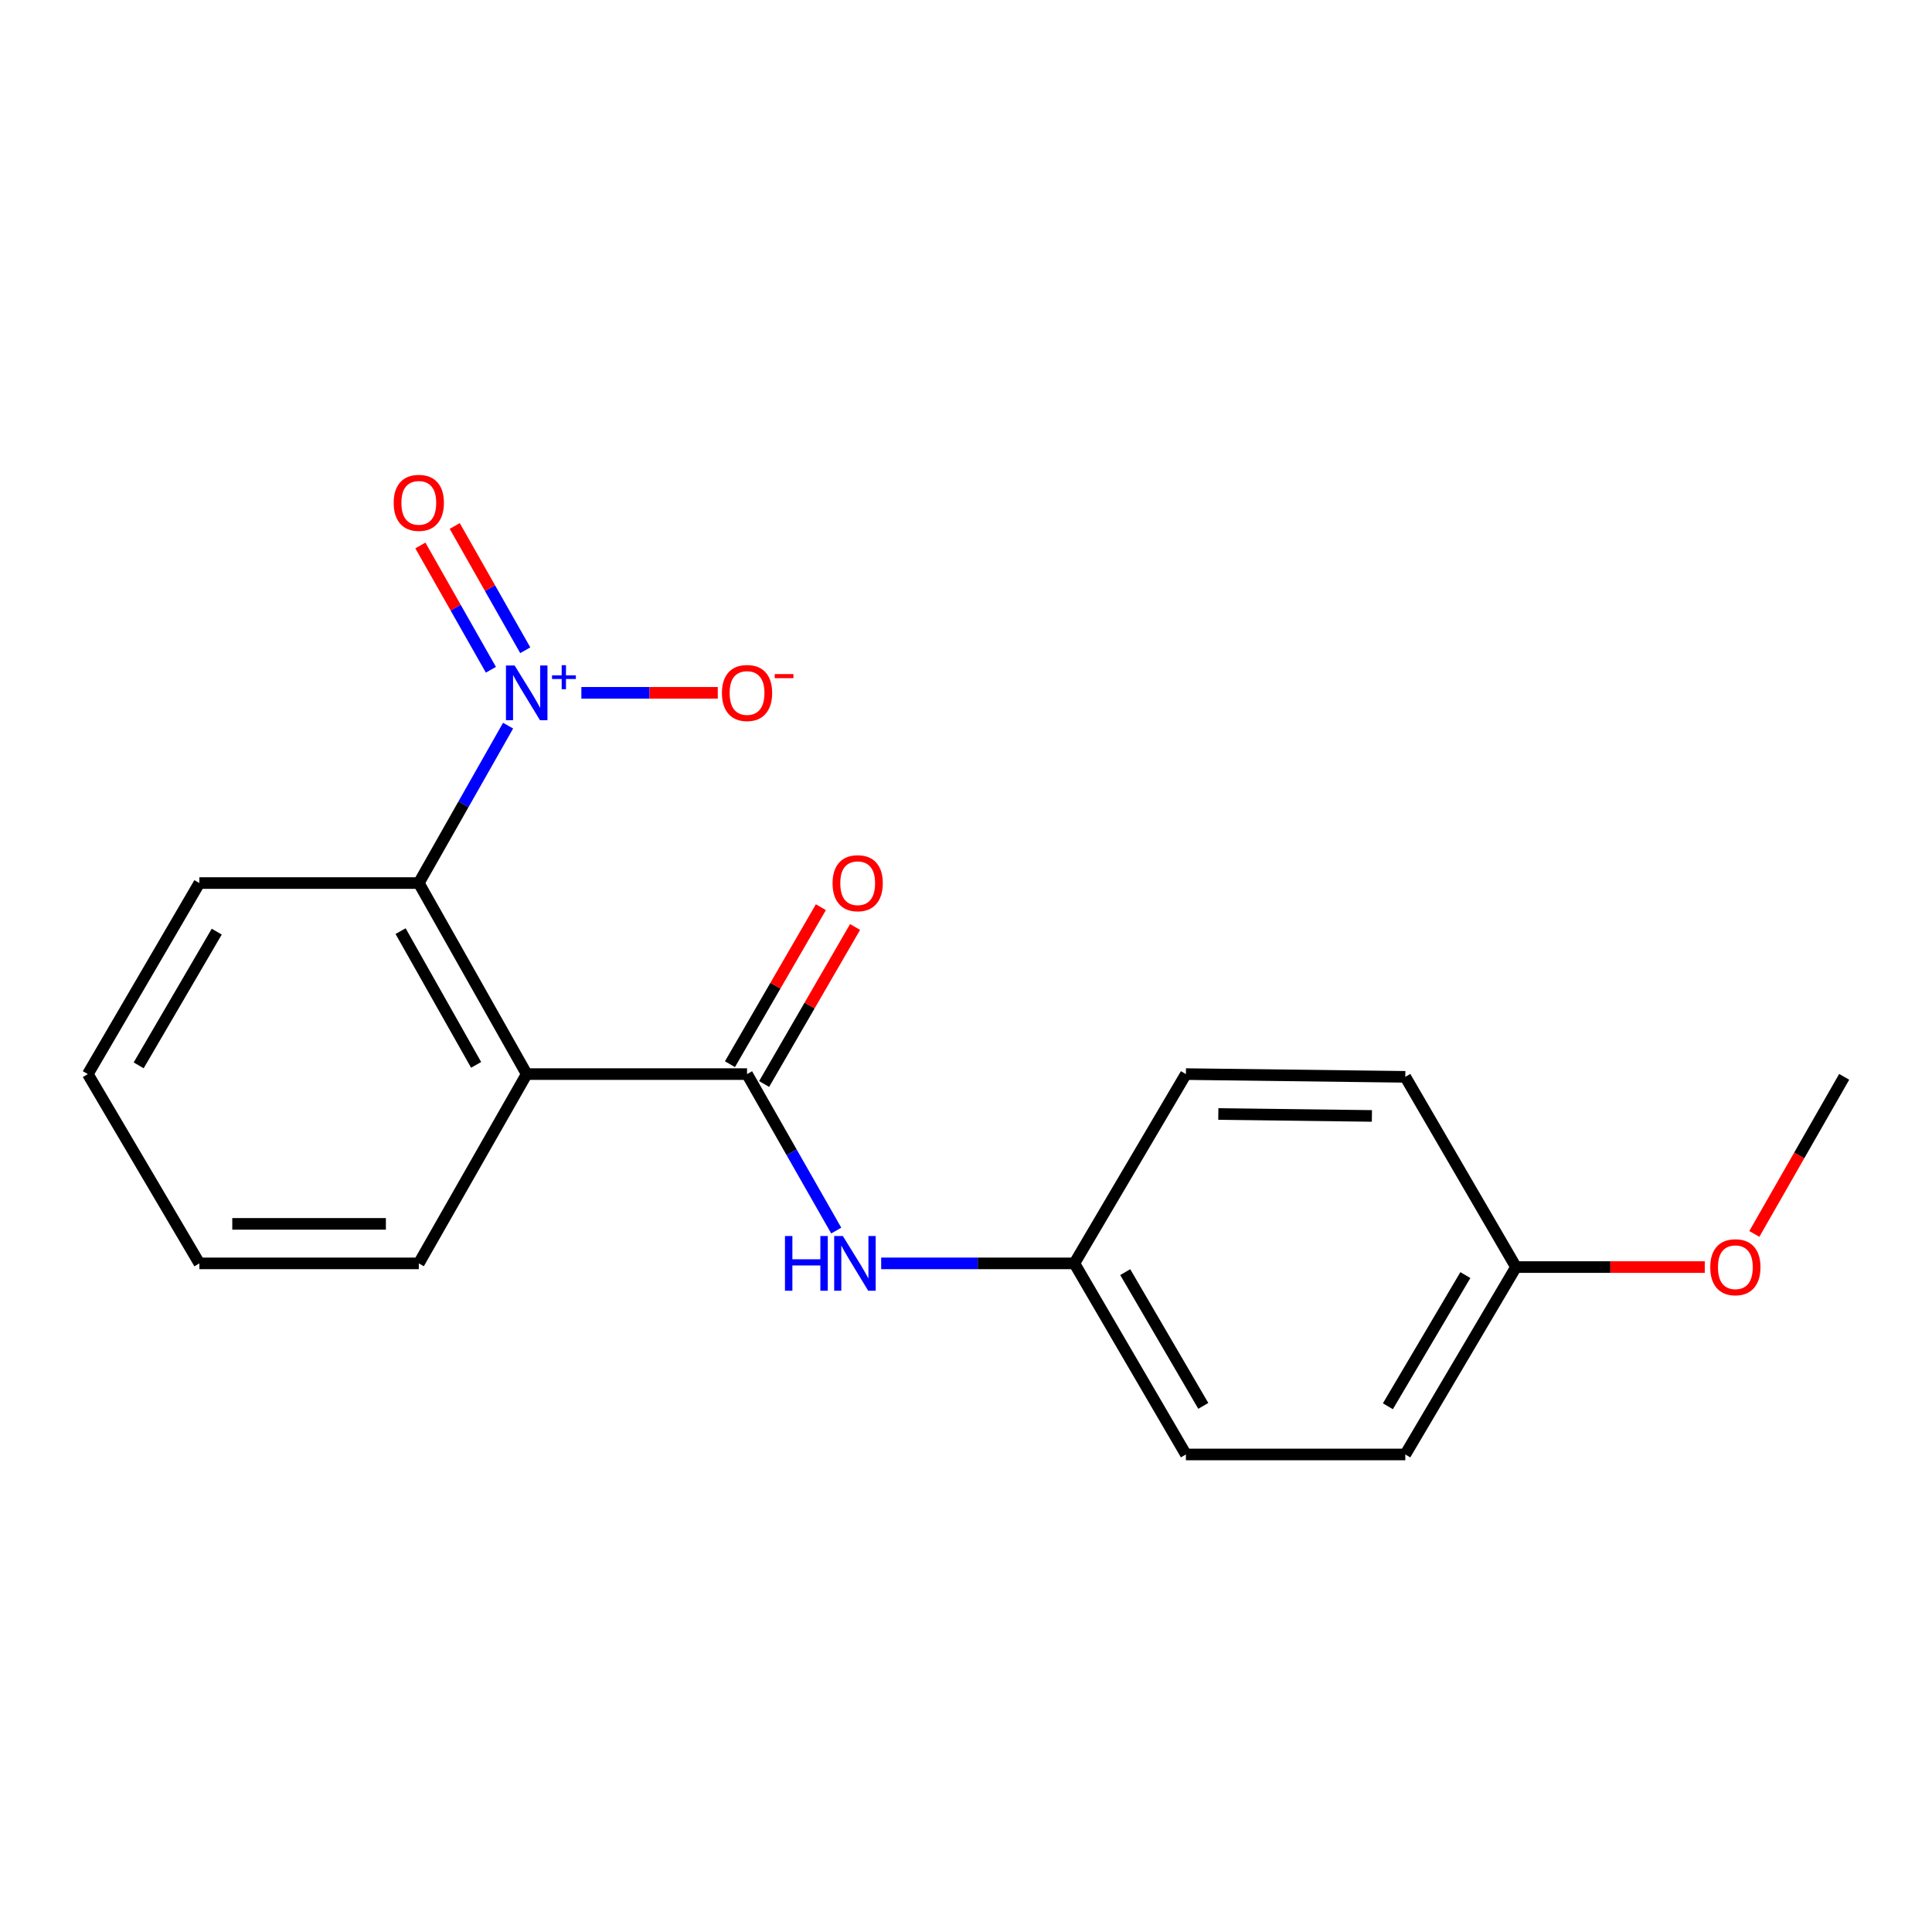 <?xml version='1.0' encoding='iso-8859-1'?>
<svg version='1.1' baseProfile='full'
              xmlns='http://www.w3.org/2000/svg'
                      xmlns:rdkit='http://www.rdkit.org/xml'
                      xmlns:xlink='http://www.w3.org/1999/xlink'
                  xml:space='preserve'
width='1000px' height='1000px' viewBox='0 0 1000 1000'>
<!-- END OF HEADER -->
<rect style='opacity:1.0;fill:#FFFFFF;stroke:none' width='1000' height='1000' x='0' y='0'> </rect>
<path class='bond-2' d='M 262.983,375.597 L 239.877,416.332' style='fill:none;fill-rule:evenodd;stroke:#0000FF;stroke-width:6px;stroke-linecap:butt;stroke-linejoin:miter;stroke-opacity:1' />
<path class='bond-2' d='M 239.877,416.332 L 216.771,457.068' style='fill:none;fill-rule:evenodd;stroke:#000000;stroke-width:6px;stroke-linecap:butt;stroke-linejoin:miter;stroke-opacity:1' />
<path class='bond-4' d='M 300.915,358.607 L 336.22,358.607' style='fill:none;fill-rule:evenodd;stroke:#0000FF;stroke-width:6px;stroke-linecap:butt;stroke-linejoin:miter;stroke-opacity:1' />
<path class='bond-4' d='M 336.22,358.607 L 371.524,358.607' style='fill:none;fill-rule:evenodd;stroke:#FF0000;stroke-width:6px;stroke-linecap:butt;stroke-linejoin:miter;stroke-opacity:1' />
<path class='bond-5' d='M 271.871,336.571 L 253.619,304.408' style='fill:none;fill-rule:evenodd;stroke:#0000FF;stroke-width:6px;stroke-linecap:butt;stroke-linejoin:miter;stroke-opacity:1' />
<path class='bond-5' d='M 253.619,304.408 L 235.368,272.245' style='fill:none;fill-rule:evenodd;stroke:#FF0000;stroke-width:6px;stroke-linecap:butt;stroke-linejoin:miter;stroke-opacity:1' />
<path class='bond-5' d='M 254.086,346.664 L 235.834,314.501' style='fill:none;fill-rule:evenodd;stroke:#0000FF;stroke-width:6px;stroke-linecap:butt;stroke-linejoin:miter;stroke-opacity:1' />
<path class='bond-5' d='M 235.834,314.501 L 217.583,282.337' style='fill:none;fill-rule:evenodd;stroke:#FF0000;stroke-width:6px;stroke-linecap:butt;stroke-linejoin:miter;stroke-opacity:1' />
<path class='bond-0' d='M 272.619,555.95 L 216.771,457.068' style='fill:none;fill-rule:evenodd;stroke:#000000;stroke-width:6px;stroke-linecap:butt;stroke-linejoin:miter;stroke-opacity:1' />
<path class='bond-0' d='M 246.437,551.174 L 207.343,481.957' style='fill:none;fill-rule:evenodd;stroke:#000000;stroke-width:6px;stroke-linecap:butt;stroke-linejoin:miter;stroke-opacity:1' />
<path class='bond-1' d='M 272.619,555.95 L 386.668,555.95' style='fill:none;fill-rule:evenodd;stroke:#000000;stroke-width:6px;stroke-linecap:butt;stroke-linejoin:miter;stroke-opacity:1' />
<path class='bond-9' d='M 272.619,555.95 L 216.771,653.923' style='fill:none;fill-rule:evenodd;stroke:#000000;stroke-width:6px;stroke-linecap:butt;stroke-linejoin:miter;stroke-opacity:1' />
<path class='bond-3' d='M 386.668,555.95 L 409.752,596.447' style='fill:none;fill-rule:evenodd;stroke:#000000;stroke-width:6px;stroke-linecap:butt;stroke-linejoin:miter;stroke-opacity:1' />
<path class='bond-3' d='M 409.752,596.447 L 432.837,636.944' style='fill:none;fill-rule:evenodd;stroke:#0000FF;stroke-width:6px;stroke-linecap:butt;stroke-linejoin:miter;stroke-opacity:1' />
<path class='bond-6' d='M 395.515,561.074 L 419.048,520.442' style='fill:none;fill-rule:evenodd;stroke:#000000;stroke-width:6px;stroke-linecap:butt;stroke-linejoin:miter;stroke-opacity:1' />
<path class='bond-6' d='M 419.048,520.442 L 442.581,479.809' style='fill:none;fill-rule:evenodd;stroke:#FF0000;stroke-width:6px;stroke-linecap:butt;stroke-linejoin:miter;stroke-opacity:1' />
<path class='bond-6' d='M 377.82,550.826 L 401.353,510.193' style='fill:none;fill-rule:evenodd;stroke:#000000;stroke-width:6px;stroke-linecap:butt;stroke-linejoin:miter;stroke-opacity:1' />
<path class='bond-6' d='M 401.353,510.193 L 424.885,469.561' style='fill:none;fill-rule:evenodd;stroke:#FF0000;stroke-width:6px;stroke-linecap:butt;stroke-linejoin:miter;stroke-opacity:1' />
<path class='bond-14' d='M 216.771,457.068 L 103.189,457.068' style='fill:none;fill-rule:evenodd;stroke:#000000;stroke-width:6px;stroke-linecap:butt;stroke-linejoin:miter;stroke-opacity:1' />
<path class='bond-7' d='M 456.095,653.923 L 506.097,653.923' style='fill:none;fill-rule:evenodd;stroke:#0000FF;stroke-width:6px;stroke-linecap:butt;stroke-linejoin:miter;stroke-opacity:1' />
<path class='bond-7' d='M 506.097,653.923 L 556.098,653.923' style='fill:none;fill-rule:evenodd;stroke:#000000;stroke-width:6px;stroke-linecap:butt;stroke-linejoin:miter;stroke-opacity:1' />
<path class='bond-10' d='M 556.098,653.923 L 613.821,555.95' style='fill:none;fill-rule:evenodd;stroke:#000000;stroke-width:6px;stroke-linecap:butt;stroke-linejoin:miter;stroke-opacity:1' />
<path class='bond-11' d='M 556.098,653.923 L 613.821,752.828' style='fill:none;fill-rule:evenodd;stroke:#000000;stroke-width:6px;stroke-linecap:butt;stroke-linejoin:miter;stroke-opacity:1' />
<path class='bond-11' d='M 582.418,658.451 L 622.824,727.685' style='fill:none;fill-rule:evenodd;stroke:#000000;stroke-width:6px;stroke-linecap:butt;stroke-linejoin:miter;stroke-opacity:1' />
<path class='bond-8' d='M 784.672,655.832 L 727.381,752.828' style='fill:none;fill-rule:evenodd;stroke:#000000;stroke-width:6px;stroke-linecap:butt;stroke-linejoin:miter;stroke-opacity:1' />
<path class='bond-8' d='M 758.471,659.981 L 718.367,727.879' style='fill:none;fill-rule:evenodd;stroke:#000000;stroke-width:6px;stroke-linecap:butt;stroke-linejoin:miter;stroke-opacity:1' />
<path class='bond-15' d='M 784.672,655.832 L 833.527,655.832' style='fill:none;fill-rule:evenodd;stroke:#000000;stroke-width:6px;stroke-linecap:butt;stroke-linejoin:miter;stroke-opacity:1' />
<path class='bond-15' d='M 833.527,655.832 L 882.381,655.832' style='fill:none;fill-rule:evenodd;stroke:#FF0000;stroke-width:6px;stroke-linecap:butt;stroke-linejoin:miter;stroke-opacity:1' />
<path class='bond-20' d='M 784.672,655.832 L 727.381,557.37' style='fill:none;fill-rule:evenodd;stroke:#000000;stroke-width:6px;stroke-linecap:butt;stroke-linejoin:miter;stroke-opacity:1' />
<path class='bond-19' d='M 216.771,653.923 L 103.189,653.923' style='fill:none;fill-rule:evenodd;stroke:#000000;stroke-width:6px;stroke-linecap:butt;stroke-linejoin:miter;stroke-opacity:1' />
<path class='bond-19' d='M 199.734,633.474 L 120.226,633.474' style='fill:none;fill-rule:evenodd;stroke:#000000;stroke-width:6px;stroke-linecap:butt;stroke-linejoin:miter;stroke-opacity:1' />
<path class='bond-12' d='M 613.821,555.95 L 727.381,557.37' style='fill:none;fill-rule:evenodd;stroke:#000000;stroke-width:6px;stroke-linecap:butt;stroke-linejoin:miter;stroke-opacity:1' />
<path class='bond-12' d='M 630.599,576.61 L 710.091,577.604' style='fill:none;fill-rule:evenodd;stroke:#000000;stroke-width:6px;stroke-linecap:butt;stroke-linejoin:miter;stroke-opacity:1' />
<path class='bond-13' d='M 613.821,752.828 L 727.381,752.828' style='fill:none;fill-rule:evenodd;stroke:#000000;stroke-width:6px;stroke-linecap:butt;stroke-linejoin:miter;stroke-opacity:1' />
<path class='bond-18' d='M 103.189,457.068 L 45.455,555.95' style='fill:none;fill-rule:evenodd;stroke:#000000;stroke-width:6px;stroke-linecap:butt;stroke-linejoin:miter;stroke-opacity:1' />
<path class='bond-18' d='M 112.188,482.211 L 71.774,551.428' style='fill:none;fill-rule:evenodd;stroke:#000000;stroke-width:6px;stroke-linecap:butt;stroke-linejoin:miter;stroke-opacity:1' />
<path class='bond-16' d='M 908.034,638.676 L 931.29,598.023' style='fill:none;fill-rule:evenodd;stroke:#FF0000;stroke-width:6px;stroke-linecap:butt;stroke-linejoin:miter;stroke-opacity:1' />
<path class='bond-16' d='M 931.29,598.023 L 954.545,557.37' style='fill:none;fill-rule:evenodd;stroke:#000000;stroke-width:6px;stroke-linecap:butt;stroke-linejoin:miter;stroke-opacity:1' />
<path class='bond-17' d='M 103.189,653.923 L 45.455,555.95' style='fill:none;fill-rule:evenodd;stroke:#000000;stroke-width:6px;stroke-linecap:butt;stroke-linejoin:miter;stroke-opacity:1' />
<path  class='atom-0' d='M 266.359 344.447
L 275.639 359.447
Q 276.559 360.927, 278.039 363.607
Q 279.519 366.287, 279.599 366.447
L 279.599 344.447
L 283.359 344.447
L 283.359 372.767
L 279.479 372.767
L 269.519 356.367
Q 268.359 354.447, 267.119 352.247
Q 265.919 350.047, 265.559 349.367
L 265.559 372.767
L 261.879 372.767
L 261.879 344.447
L 266.359 344.447
' fill='#0000FF'/>
<path  class='atom-0' d='M 285.735 349.551
L 290.725 349.551
L 290.725 344.298
L 292.943 344.298
L 292.943 349.551
L 298.064 349.551
L 298.064 351.452
L 292.943 351.452
L 292.943 356.732
L 290.725 356.732
L 290.725 351.452
L 285.735 351.452
L 285.735 349.551
' fill='#0000FF'/>
<path  class='atom-4' d='M 406.296 639.763
L 410.136 639.763
L 410.136 651.803
L 424.616 651.803
L 424.616 639.763
L 428.456 639.763
L 428.456 668.083
L 424.616 668.083
L 424.616 655.003
L 410.136 655.003
L 410.136 668.083
L 406.296 668.083
L 406.296 639.763
' fill='#0000FF'/>
<path  class='atom-4' d='M 436.256 639.763
L 445.536 654.763
Q 446.456 656.243, 447.936 658.923
Q 449.416 661.603, 449.496 661.763
L 449.496 639.763
L 453.256 639.763
L 453.256 668.083
L 449.376 668.083
L 439.416 651.683
Q 438.256 649.763, 437.016 647.563
Q 435.816 645.363, 435.456 644.683
L 435.456 668.083
L 431.776 668.083
L 431.776 639.763
L 436.256 639.763
' fill='#0000FF'/>
<path  class='atom-5' d='M 373.668 358.687
Q 373.668 351.887, 377.028 348.087
Q 380.388 344.287, 386.668 344.287
Q 392.948 344.287, 396.308 348.087
Q 399.668 351.887, 399.668 358.687
Q 399.668 365.567, 396.268 369.487
Q 392.868 373.367, 386.668 373.367
Q 380.428 373.367, 377.028 369.487
Q 373.668 365.607, 373.668 358.687
M 386.668 370.167
Q 390.988 370.167, 393.308 367.287
Q 395.668 364.367, 395.668 358.687
Q 395.668 353.127, 393.308 350.327
Q 390.988 347.487, 386.668 347.487
Q 382.348 347.487, 379.988 350.287
Q 377.668 353.087, 377.668 358.687
Q 377.668 364.407, 379.988 367.287
Q 382.348 370.167, 386.668 370.167
' fill='#FF0000'/>
<path  class='atom-5' d='M 400.988 348.909
L 410.676 348.909
L 410.676 351.021
L 400.988 351.021
L 400.988 348.909
' fill='#FF0000'/>
<path  class='atom-6' d='M 203.771 260.27
Q 203.771 253.47, 207.131 249.67
Q 210.491 245.87, 216.771 245.87
Q 223.051 245.87, 226.411 249.67
Q 229.771 253.47, 229.771 260.27
Q 229.771 267.15, 226.371 271.07
Q 222.971 274.95, 216.771 274.95
Q 210.531 274.95, 207.131 271.07
Q 203.771 267.19, 203.771 260.27
M 216.771 271.75
Q 221.091 271.75, 223.411 268.87
Q 225.771 265.95, 225.771 260.27
Q 225.771 254.71, 223.411 251.91
Q 221.091 249.07, 216.771 249.07
Q 212.451 249.07, 210.091 251.87
Q 207.771 254.67, 207.771 260.27
Q 207.771 265.99, 210.091 268.87
Q 212.451 271.75, 216.771 271.75
' fill='#FF0000'/>
<path  class='atom-7' d='M 430.936 457.148
Q 430.936 450.348, 434.296 446.548
Q 437.656 442.748, 443.936 442.748
Q 450.216 442.748, 453.576 446.548
Q 456.936 450.348, 456.936 457.148
Q 456.936 464.028, 453.536 467.948
Q 450.136 471.828, 443.936 471.828
Q 437.696 471.828, 434.296 467.948
Q 430.936 464.068, 430.936 457.148
M 443.936 468.628
Q 448.256 468.628, 450.576 465.748
Q 452.936 462.828, 452.936 457.148
Q 452.936 451.588, 450.576 448.788
Q 448.256 445.948, 443.936 445.948
Q 439.616 445.948, 437.256 448.748
Q 434.936 451.548, 434.936 457.148
Q 434.936 462.868, 437.256 465.748
Q 439.616 468.628, 443.936 468.628
' fill='#FF0000'/>
<path  class='atom-16' d='M 885.22 655.912
Q 885.22 649.112, 888.58 645.312
Q 891.94 641.512, 898.22 641.512
Q 904.5 641.512, 907.86 645.312
Q 911.22 649.112, 911.22 655.912
Q 911.22 662.792, 907.82 666.712
Q 904.42 670.592, 898.22 670.592
Q 891.98 670.592, 888.58 666.712
Q 885.22 662.832, 885.22 655.912
M 898.22 667.392
Q 902.54 667.392, 904.86 664.512
Q 907.22 661.592, 907.22 655.912
Q 907.22 650.352, 904.86 647.552
Q 902.54 644.712, 898.22 644.712
Q 893.9 644.712, 891.54 647.512
Q 889.22 650.312, 889.22 655.912
Q 889.22 661.632, 891.54 664.512
Q 893.9 667.392, 898.22 667.392
' fill='#FF0000'/>
</svg>

